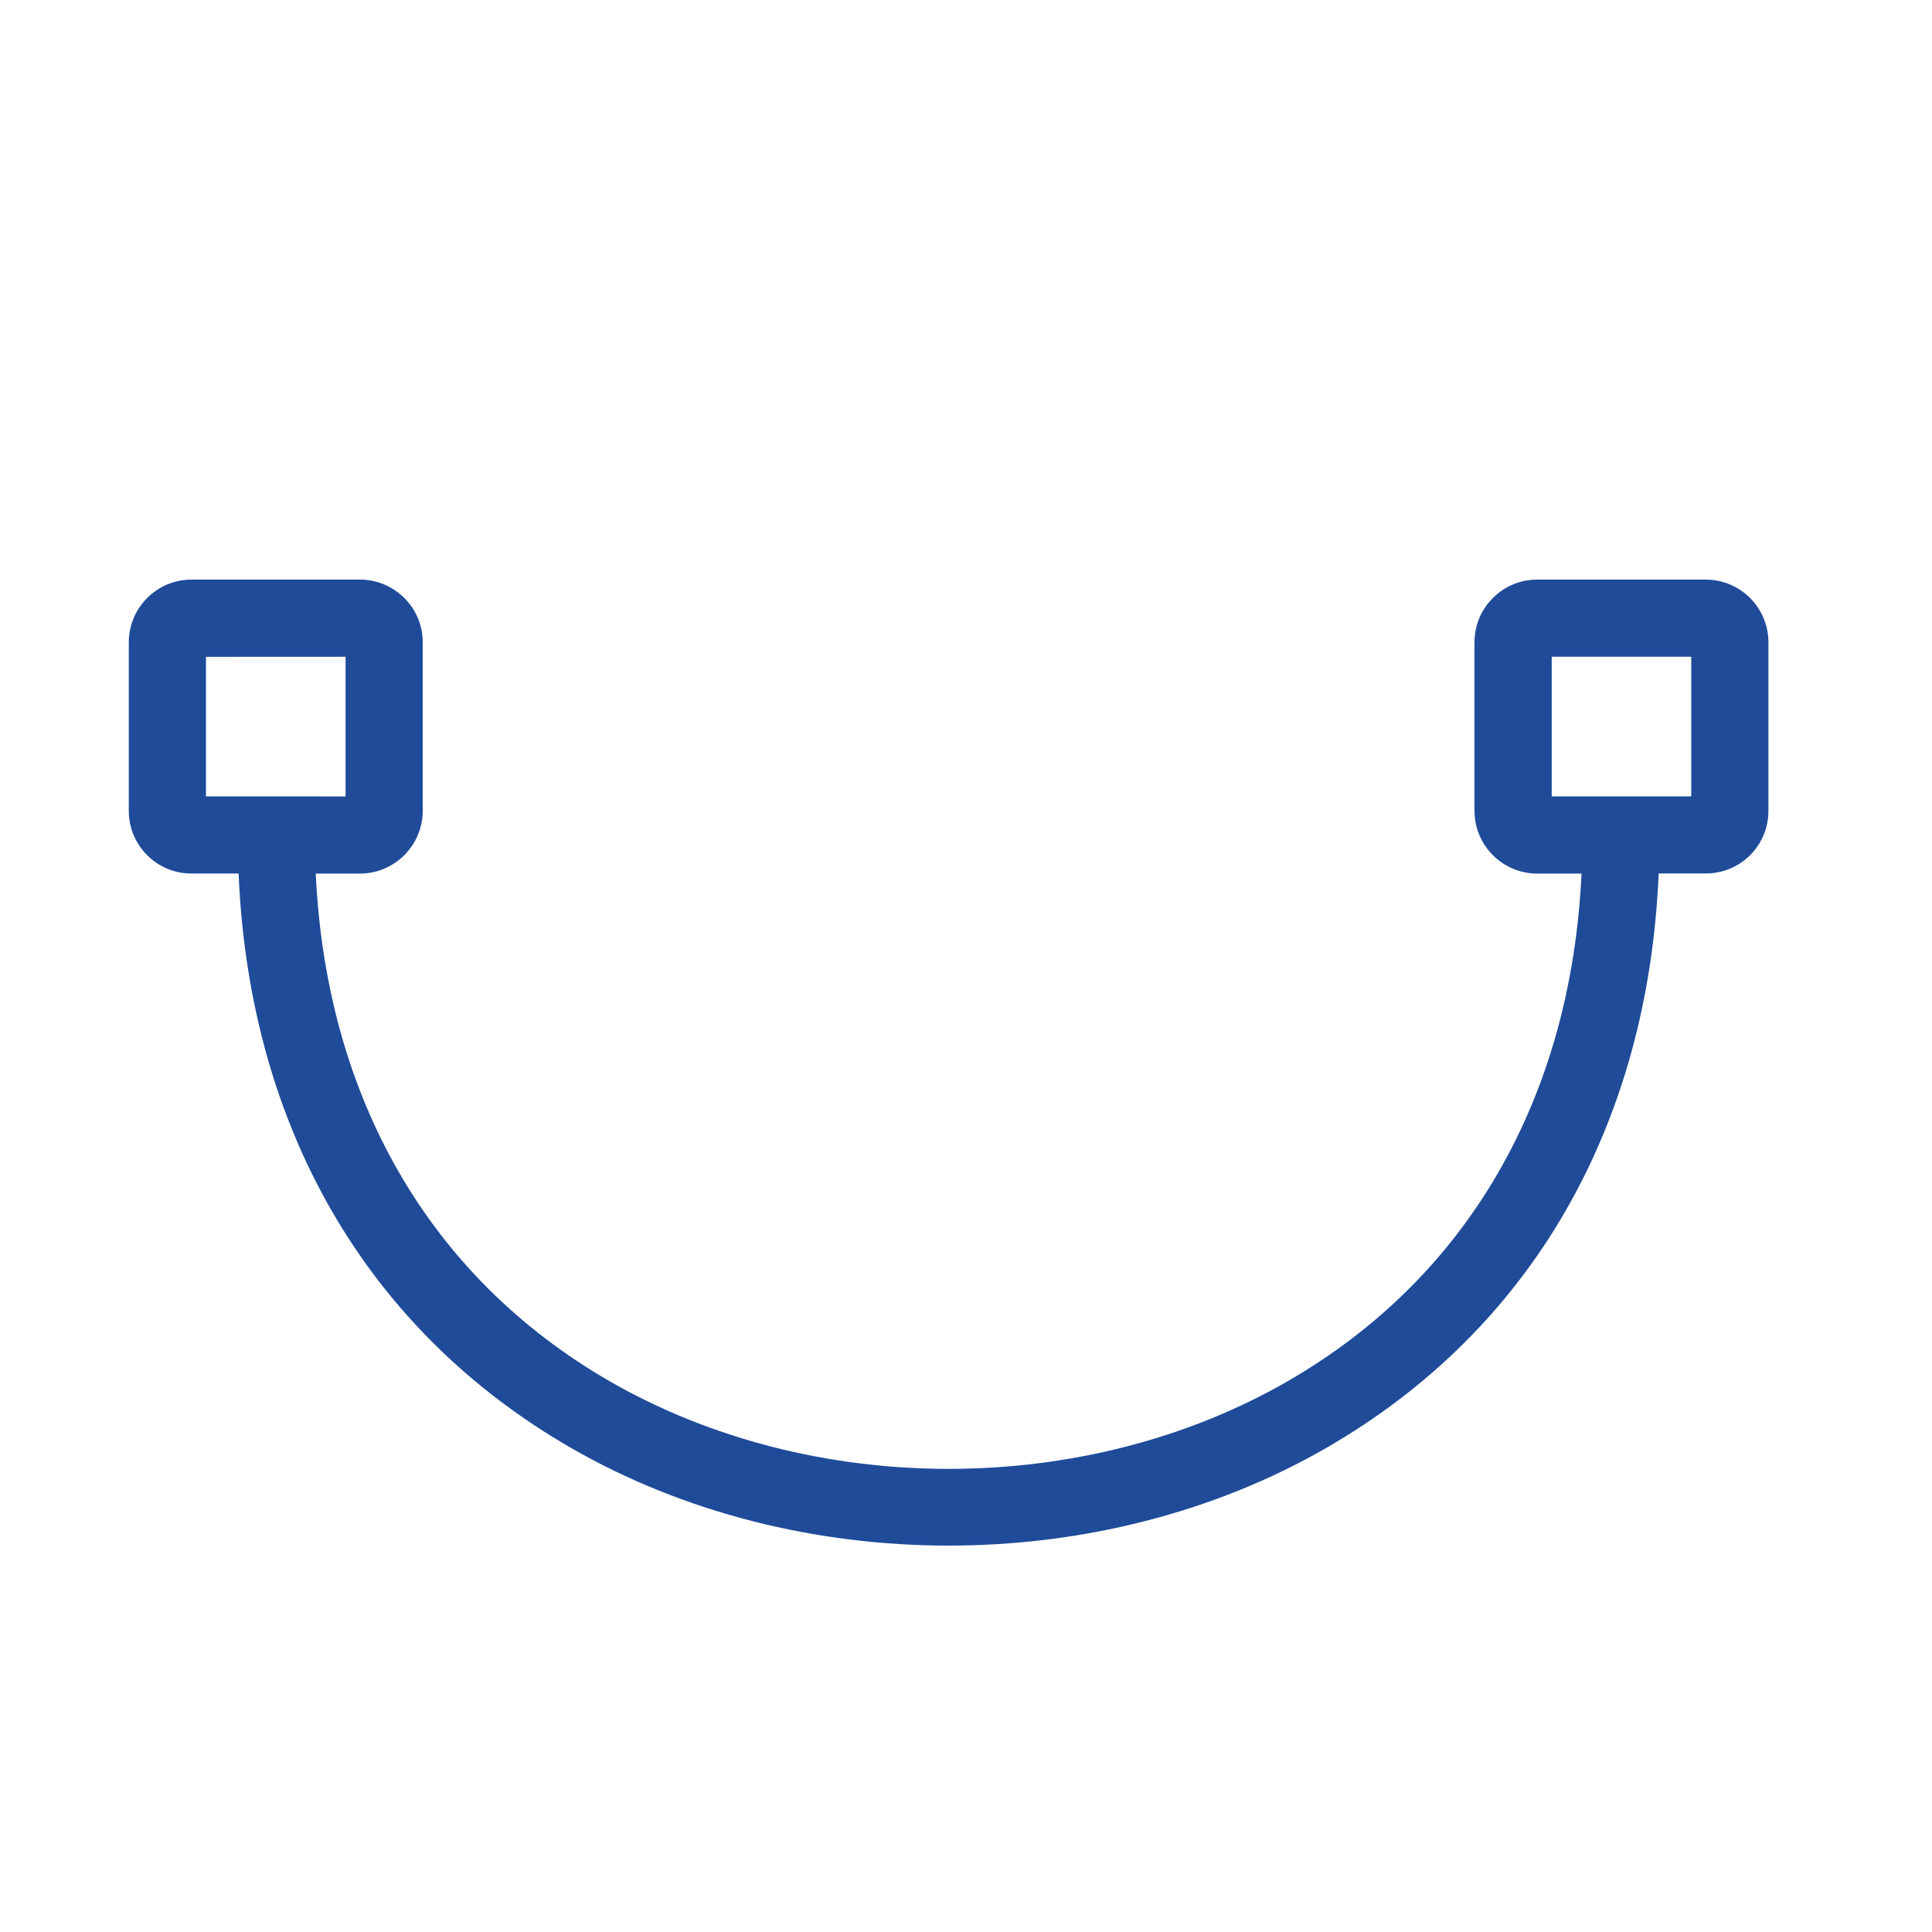 <?xml version="1.0" encoding="UTF-8"?>
<svg xmlns="http://www.w3.org/2000/svg" width="30" height="30" viewBox="0 0 30 30" fill="none">
  <rect width="30" height="30" fill="white"></rect>
  <path d="M26.487 9H23.869C23.609 9 23.364 9.102 23.18 9.287C22.996 9.471 22.895 9.716 22.896 9.974V12.591C22.896 13.128 23.333 13.565 23.87 13.565H24.558C24.395 17.048 22.793 19.831 20.001 21.444C16.848 23.264 12.613 23.263 9.46 21.444C6.669 19.831 5.066 17.047 4.903 13.565H5.591C5.592 13.565 5.592 13.565 5.593 13.565C6.128 13.563 6.563 13.126 6.564 12.592L6.564 9.972C6.564 9.437 6.127 9.001 5.591 9L2.973 9C2.436 9 2 9.437 2 9.974V12.591C2 12.851 2.101 13.095 2.285 13.279C2.468 13.463 2.713 13.564 2.973 13.564H3.705C3.871 17.493 5.685 20.646 8.861 22.48C10.617 23.493 12.673 24 14.731 24C16.787 24 18.845 23.493 20.6 22.48C23.777 20.646 25.59 17.493 25.756 13.563H26.488C26.748 13.563 26.993 13.462 27.177 13.278C27.36 13.094 27.46 12.848 27.46 12.59L27.46 9.974C27.46 9.437 27.024 9 26.487 9ZM3.198 10.199L5.366 10.198L5.366 12.367L3.198 12.366V10.199ZM26.262 12.366L24.095 12.366V10.198H26.262L26.262 12.366Z" fill="#1F4B99"></path>
</svg>
